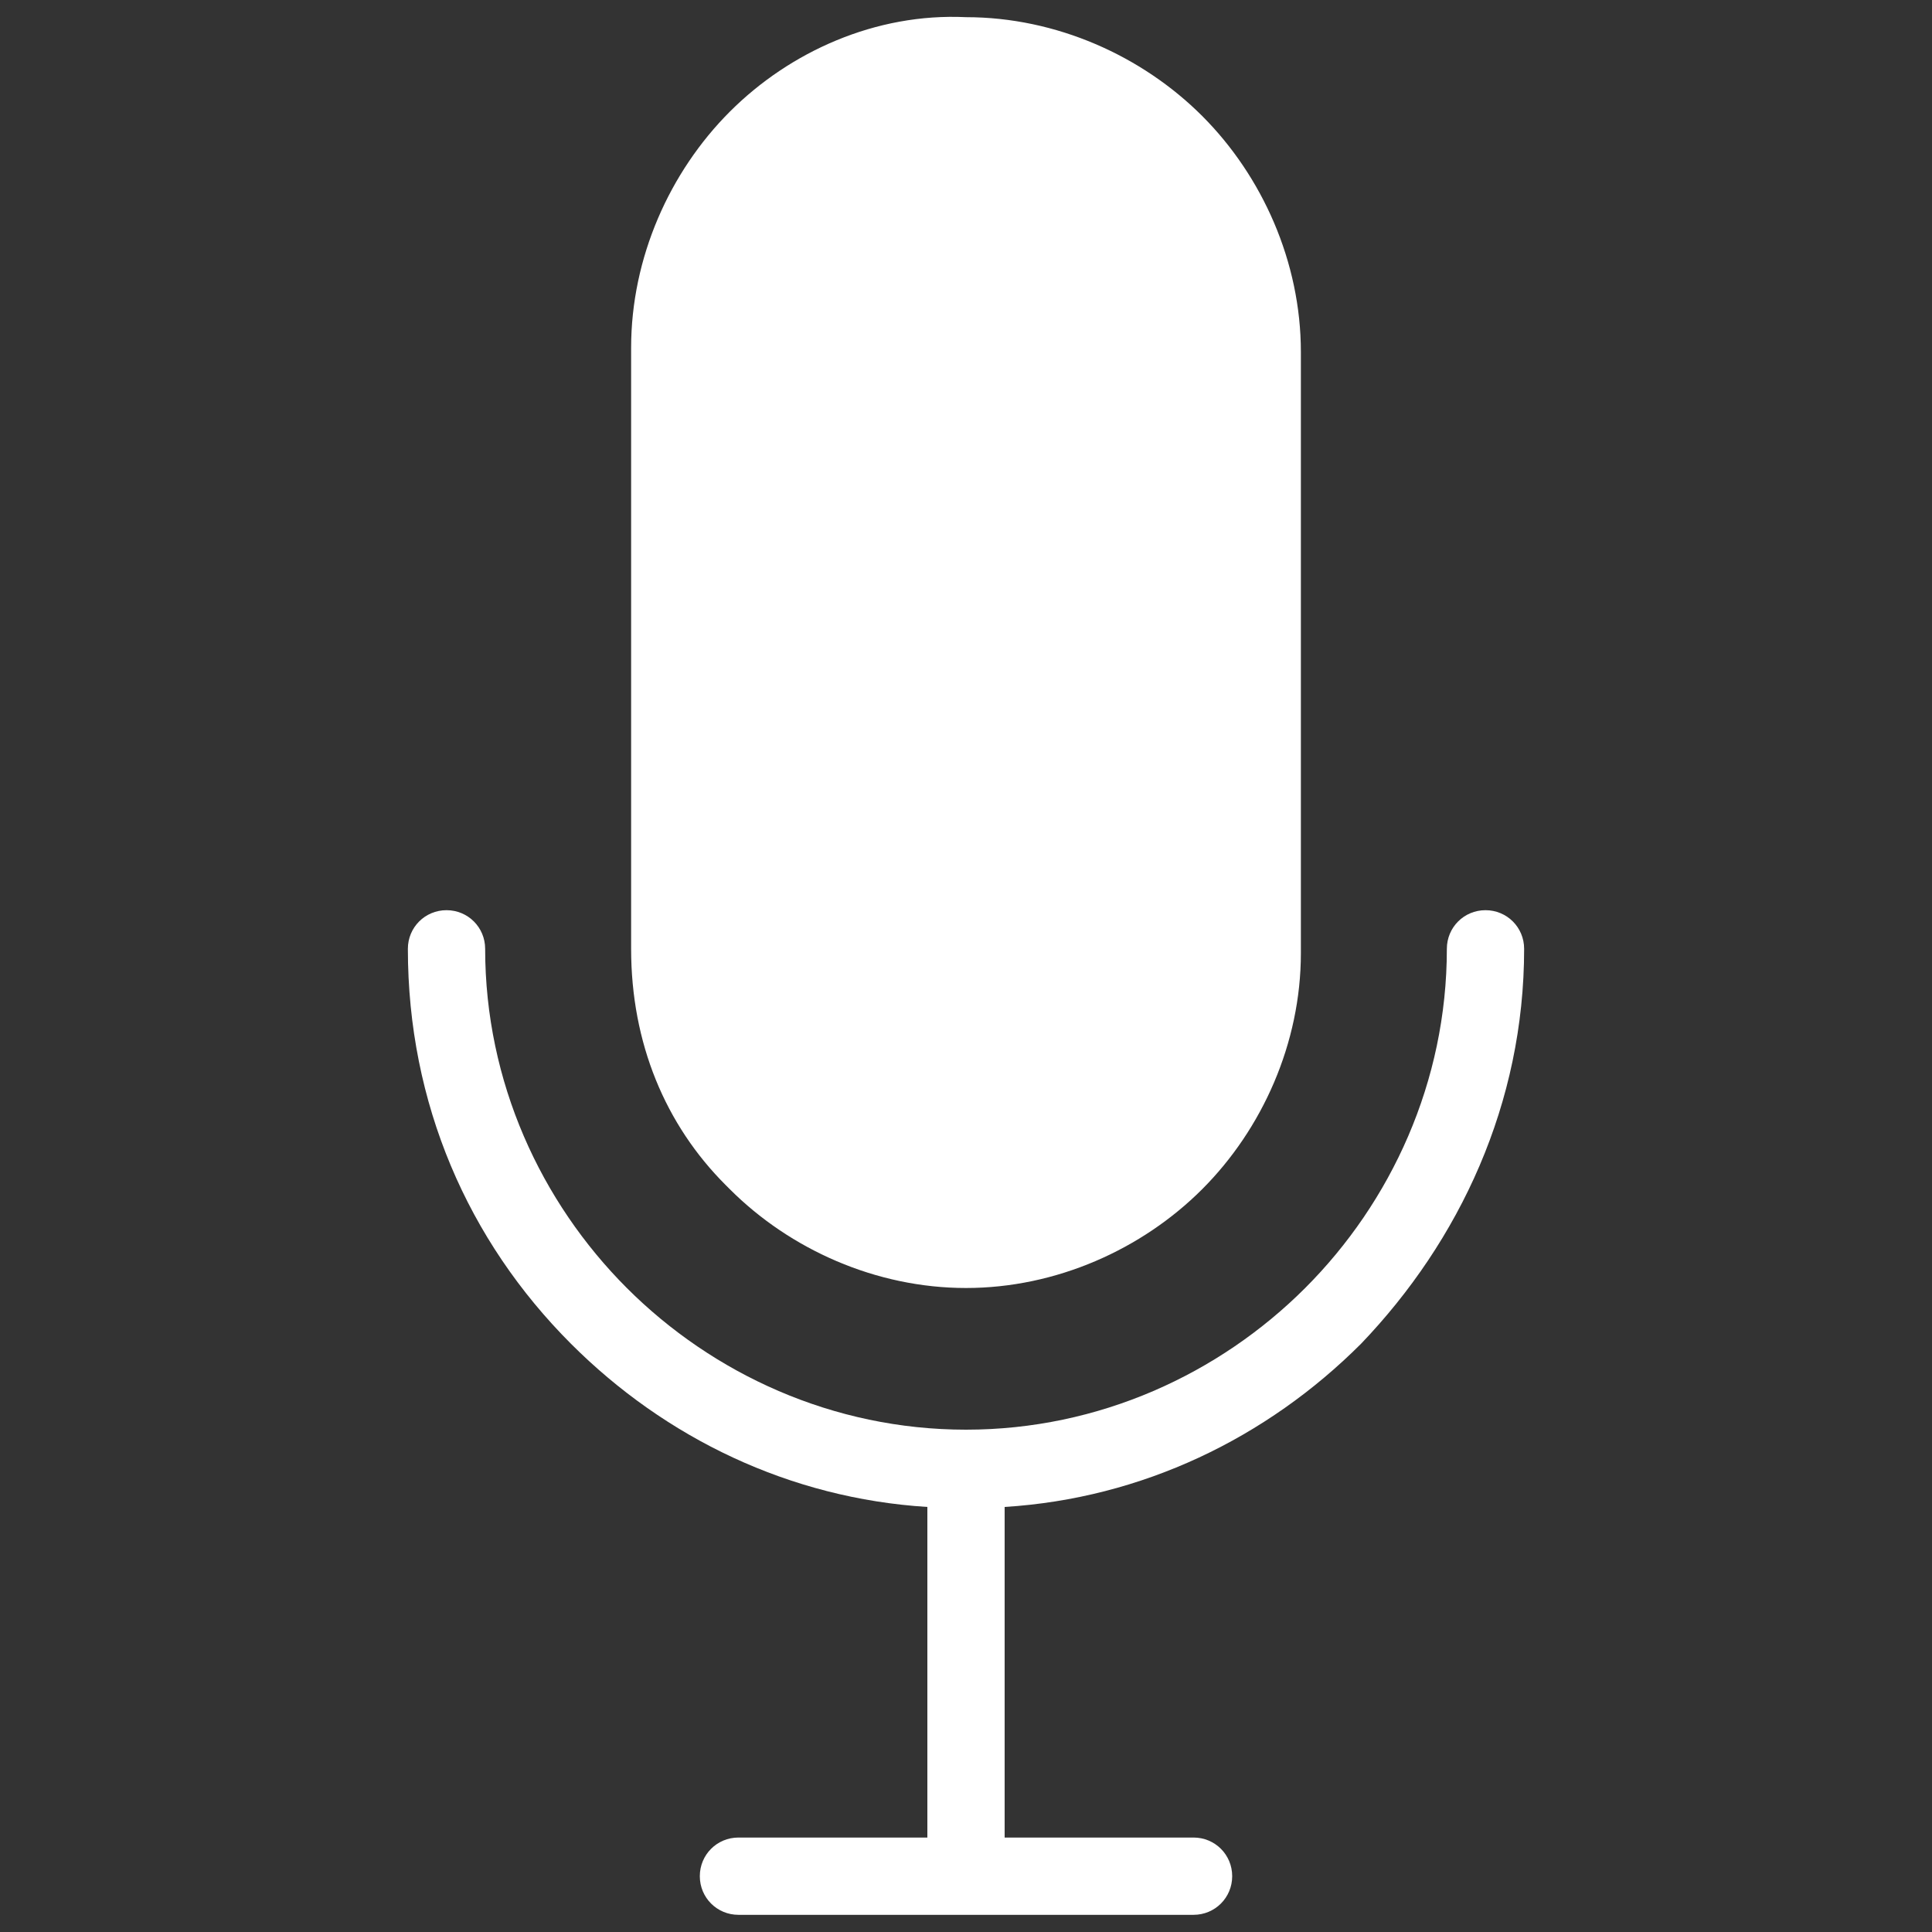 <?xml version="1.0" encoding="utf-8"?>
<!-- Generator: Adobe Illustrator 25.1.0, SVG Export Plug-In . SVG Version: 6.00 Build 0)  -->
<svg version="1.1" id="Layer_1" xmlns="http://www.w3.org/2000/svg" xmlns:xlink="http://www.w3.org/1999/xlink" x="0px" y="0px"
	 viewBox="0 0 45 45" style="enable-background:new 0 0 45 45;" xml:space="preserve">
<rect x="0" y="0" width="45" height="45" fill="#333333" stroke="none"/>
<style type="text/css">
	.st0{fill:#FFFFFF;}
</style>
<g>
	<path class="st0" d="M33.7,22.1c0-0.5,0.4-0.9,0.9-0.9c0.5,0,0.9,0.4,0.9,0.9c0,3.6-1.5,6.8-3.8,9.2c-2.2,2.2-5.1,3.6-8.3,3.8v7.7
		h4.4c0.5,0,0.9,0.4,0.9,0.9c0,0.5-0.4,0.9-0.9,0.9h-5.3h-5.3c-0.5,0-0.9-0.4-0.9-0.9c0-0.5,0.4-0.9,0.9-0.9h4.4v-7.7
		c-3.2-0.2-6.1-1.6-8.3-3.8c-2.4-2.4-3.8-5.6-3.8-9.2c0-0.5,0.4-0.9,0.9-0.9c0.5,0,0.9,0.4,0.9,0.9c0,3.1,1.3,5.9,3.3,7.9
		s4.8,3.3,7.9,3.3c3.1,0,5.9-1.3,7.9-3.3C32.4,28,33.7,25.2,33.7,22.1L33.7,22.1z M22.5,0.4c2.1,0,4.1,0.9,5.5,2.3
		c1.4,1.4,2.3,3.4,2.3,5.5v14c0,2.1-0.9,4.1-2.3,5.5c-1.4,1.4-3.4,2.3-5.5,2.3s-4.1-0.9-5.5-2.3l-0.1-0.1c-1.4-1.4-2.2-3.3-2.2-5.5
		v-14c0-2.1,0.9-4.1,2.3-5.5C18.4,1.2,20.4,0.3,22.5,0.4L22.5,0.4z"/>
</g>
</svg>
